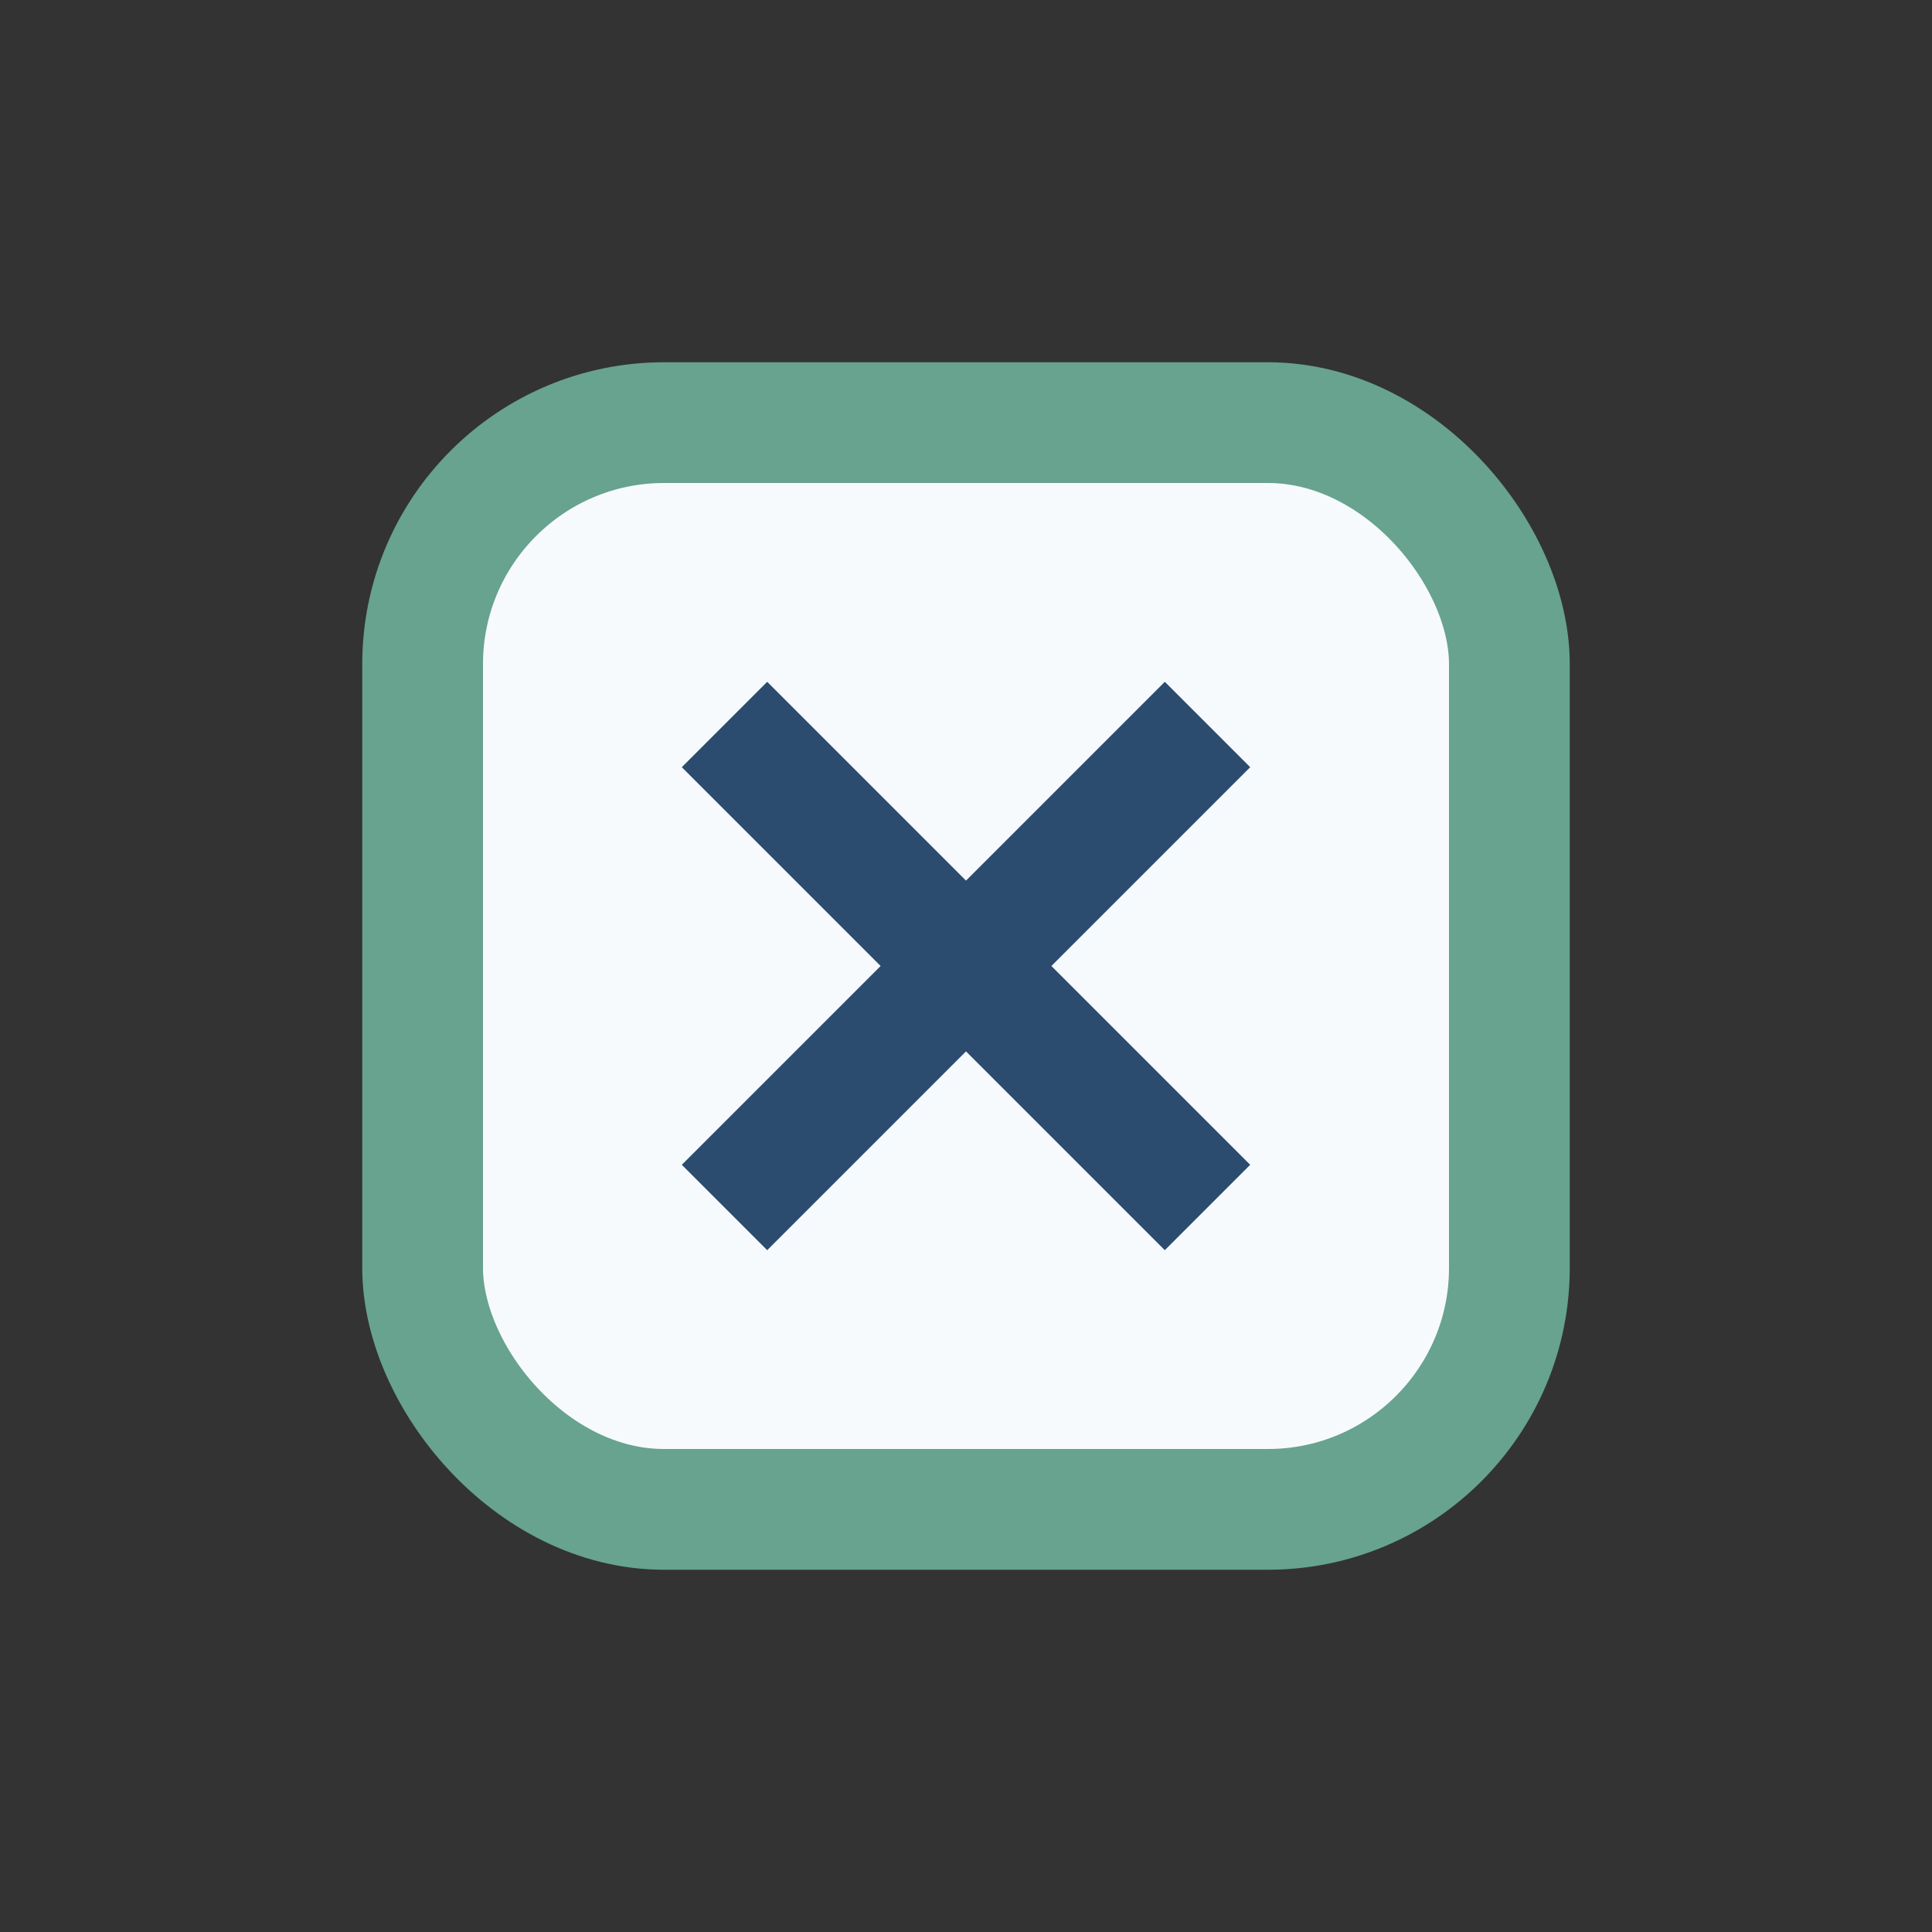 <?xml version="1.0" encoding="UTF-8"?>
<svg xmlns="http://www.w3.org/2000/svg" width="32" height="32" viewBox="0 0 32 32"><rect x="0" y="0" width="32" height="32" fill="#333333" stroke="none"/><rect x="7" y="7" width="18" height="18" rx="4" fill="#F7FAFC" stroke="#67A38F" stroke-width="2"/><path d="M12 20l8-8M12 12l8 8" stroke="#2B4C6F" stroke-width="2" fill="none"/></svg>